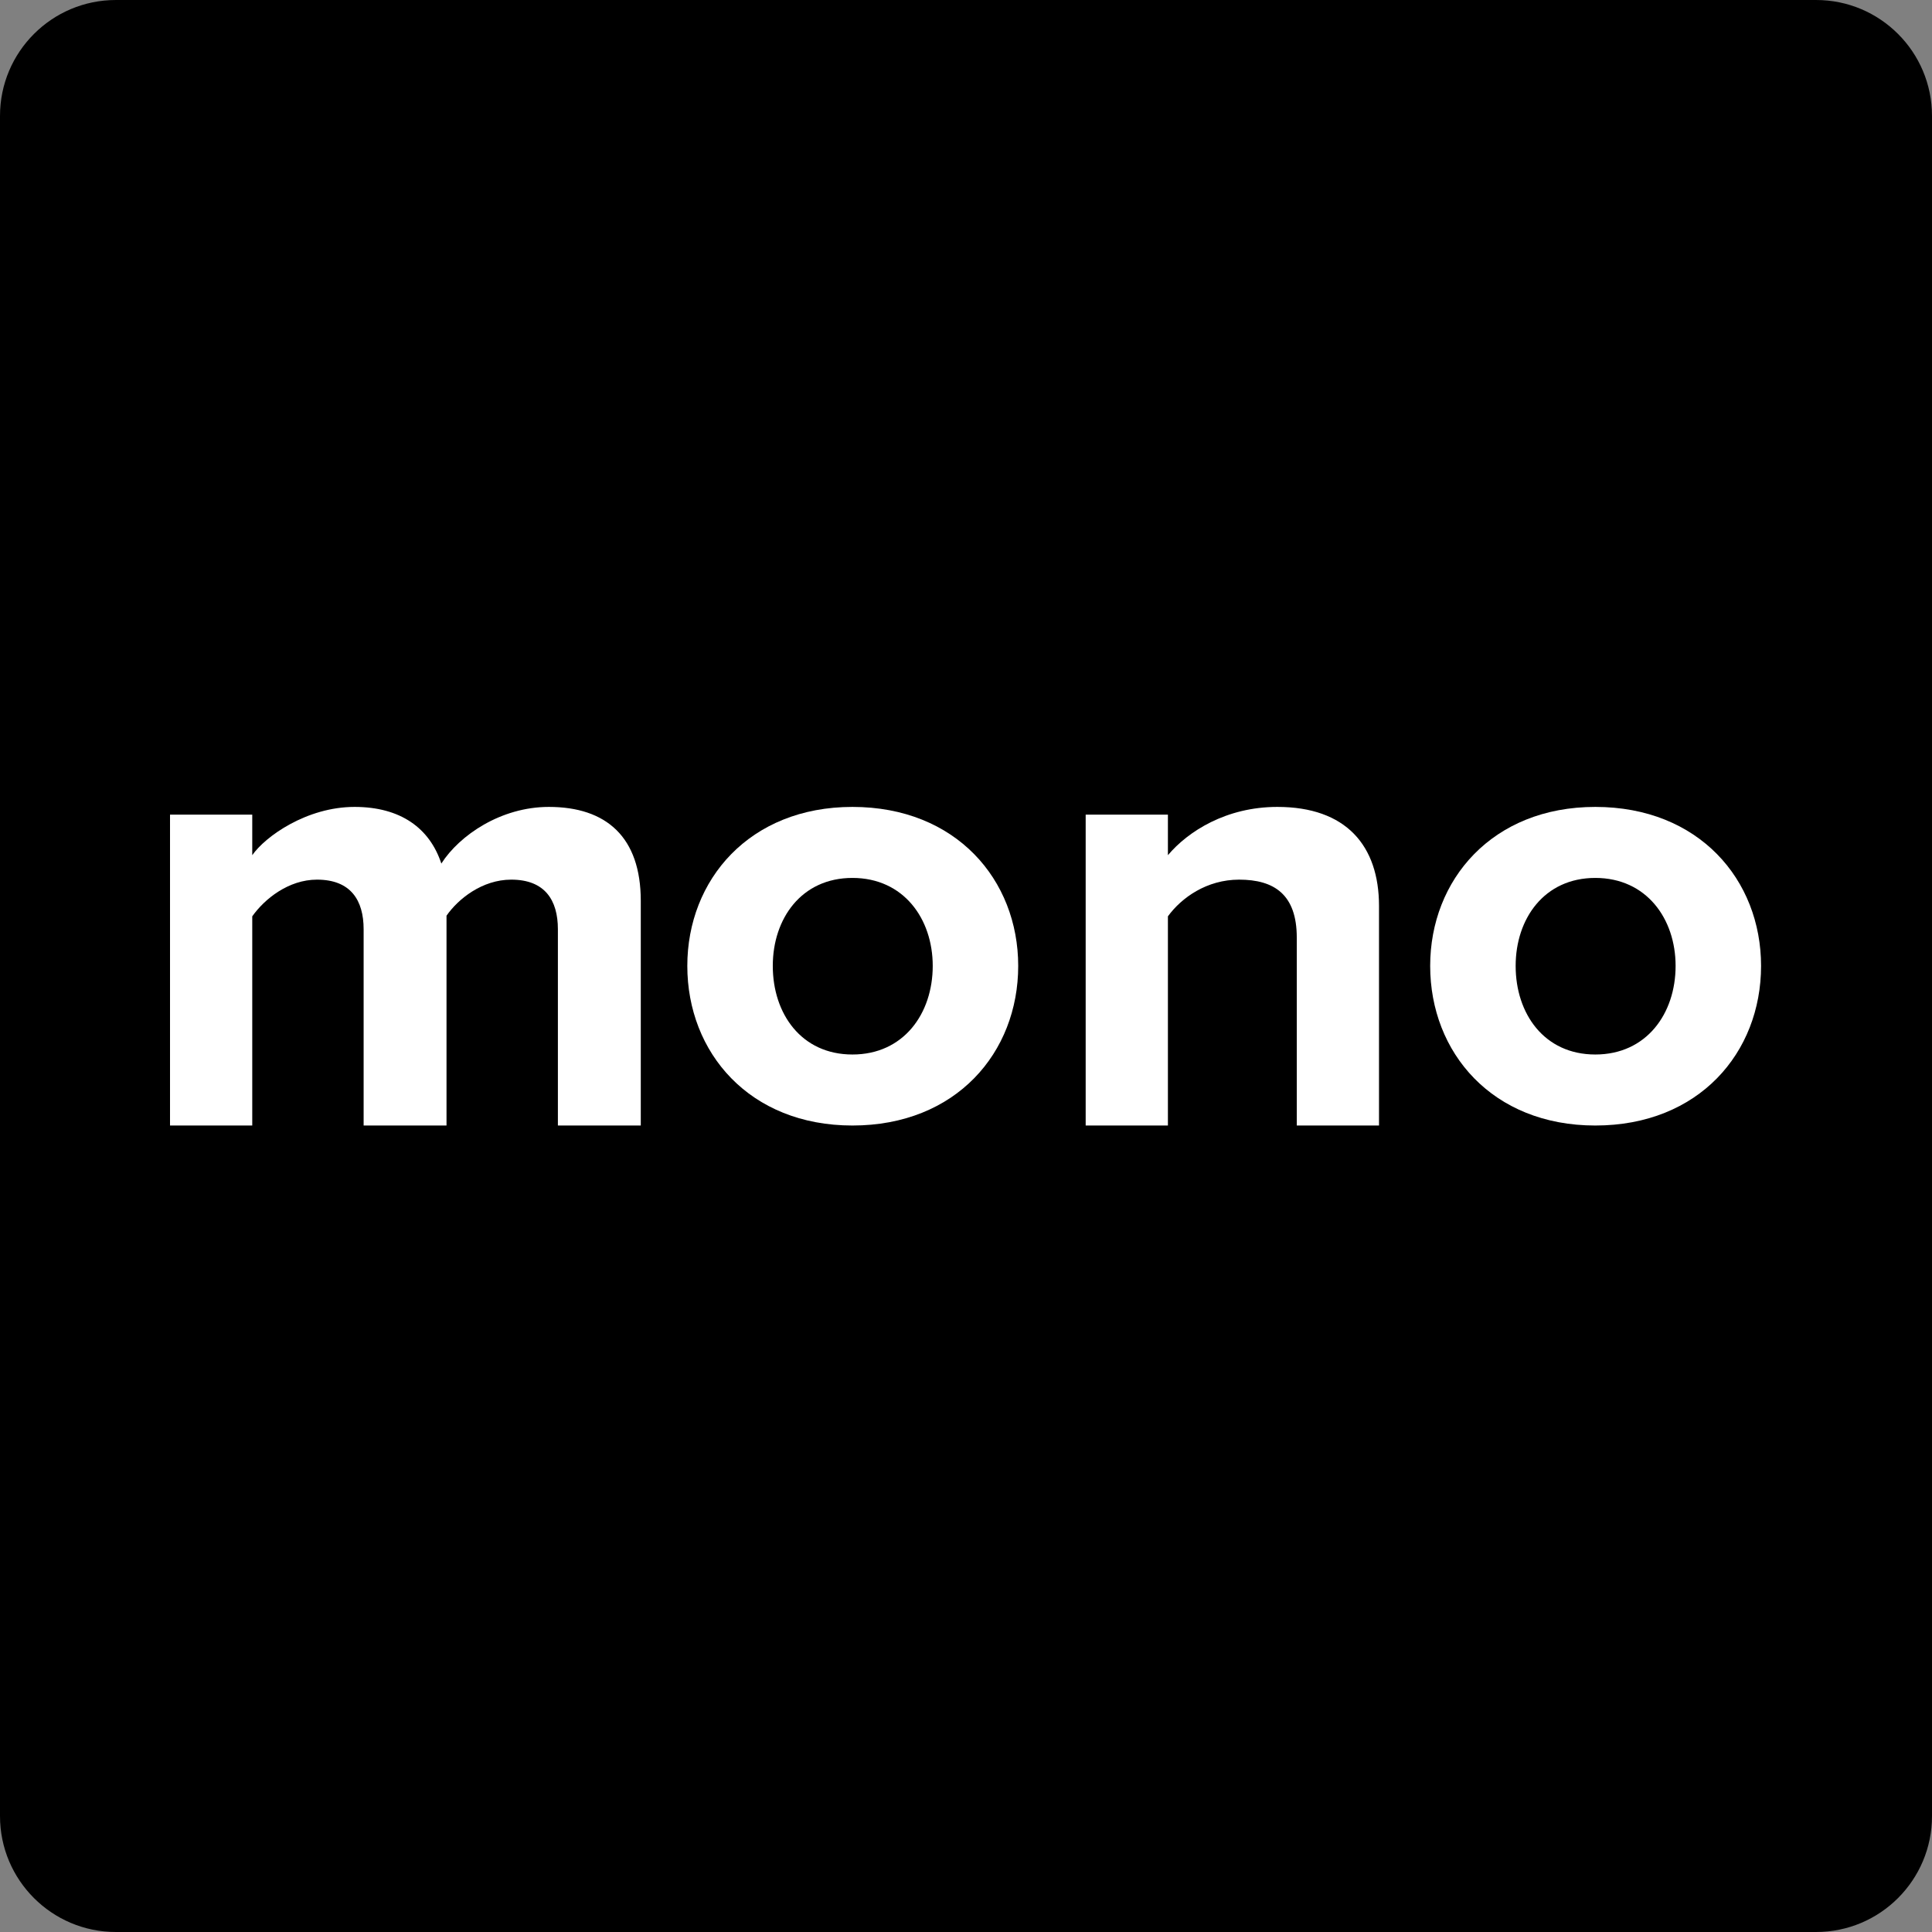 <svg width="100%" height="100%" viewBox="0 0 500 500" xmlns="http://www.w3.org/2000/svg">
    <rect x="0" y="0" width="500" height="500" fill="#808080" stroke="none"/>
    <path id="background" fill="#000000" fill-rule="evenodd" stroke="none"
        d="M 0 470 C -0 486.569 13.431 500 30 500 L 470 500 C 486.569 500 500 486.569 500 470 L 500 30 C 500 13.431 486.569 0 470 0 L 30 0 C 13.431 0 0 13.431 0 30 Z" />
    <g id="text" fill="#ffffff" stroke="none">
        <path
            d="M 165.833 291.283 L 165.833 233.148 C 165.833 216.657 156.951 208.828 142.036 208.828 C 129.635 208.828 118.91 216.157 114.217 223.487 C 111.201 214.325 103.659 208.828 91.761 208.828 C 79.36 208.828 68.635 216.49 65.283 221.321 L 65.283 210.827 L 44 210.827 L 44 291.283 L 65.283 291.283 L 65.283 237.146 C 68.467 232.648 74.667 227.651 82.041 227.651 C 90.756 227.651 94.107 232.982 94.107 240.477 L 94.107 291.283 L 115.558 291.283 L 115.558 236.98 C 118.574 232.648 124.775 227.651 132.316 227.651 C 141.031 227.651 144.382 232.982 144.382 240.477 L 144.382 291.283 L 165.833 291.283 Z" />
        <path
            d="M 220.61 291.283 C 247.423 291.283 263.511 272.418 263.511 249.974 C 263.511 227.693 247.423 208.828 220.61 208.828 C 193.964 208.828 177.876 227.693 177.876 249.974 C 177.876 272.418 193.964 291.283 220.61 291.283 Z M 220.61 272.905 C 207.371 272.905 199.997 262.335 199.997 249.974 C 199.997 237.776 207.371 227.206 220.61 227.206 C 233.849 227.206 241.39 237.776 241.39 249.974 C 241.39 262.335 233.849 272.905 220.61 272.905 Z" />
        <path
            d="M 356.887 291.283 L 356.887 234.48 C 356.887 218.823 348.341 208.828 330.577 208.828 C 317.338 208.828 307.45 215.158 302.255 221.321 L 302.255 210.827 L 280.972 210.827 L 280.972 291.283 L 302.255 291.283 L 302.255 237.146 C 305.775 232.315 312.31 227.651 320.689 227.651 C 329.738 227.651 335.604 231.482 335.604 242.643 L 335.604 291.283 L 356.887 291.283 Z" />
        <path
            d="M 412.862 291.283 C 439.676 291.283 455.762 272.418 455.762 249.974 C 455.762 227.693 439.676 208.828 412.862 208.828 C 386.218 208.828 370.129 227.693 370.129 249.974 C 370.129 272.418 386.218 291.283 412.862 291.283 Z M 412.862 272.905 C 399.624 272.905 392.25 262.335 392.25 249.974 C 392.25 237.776 399.624 227.206 412.862 227.206 C 426.103 227.206 433.644 237.776 433.644 249.974 C 433.644 262.335 426.103 272.905 412.862 272.905 Z" />
    </g>
</svg>